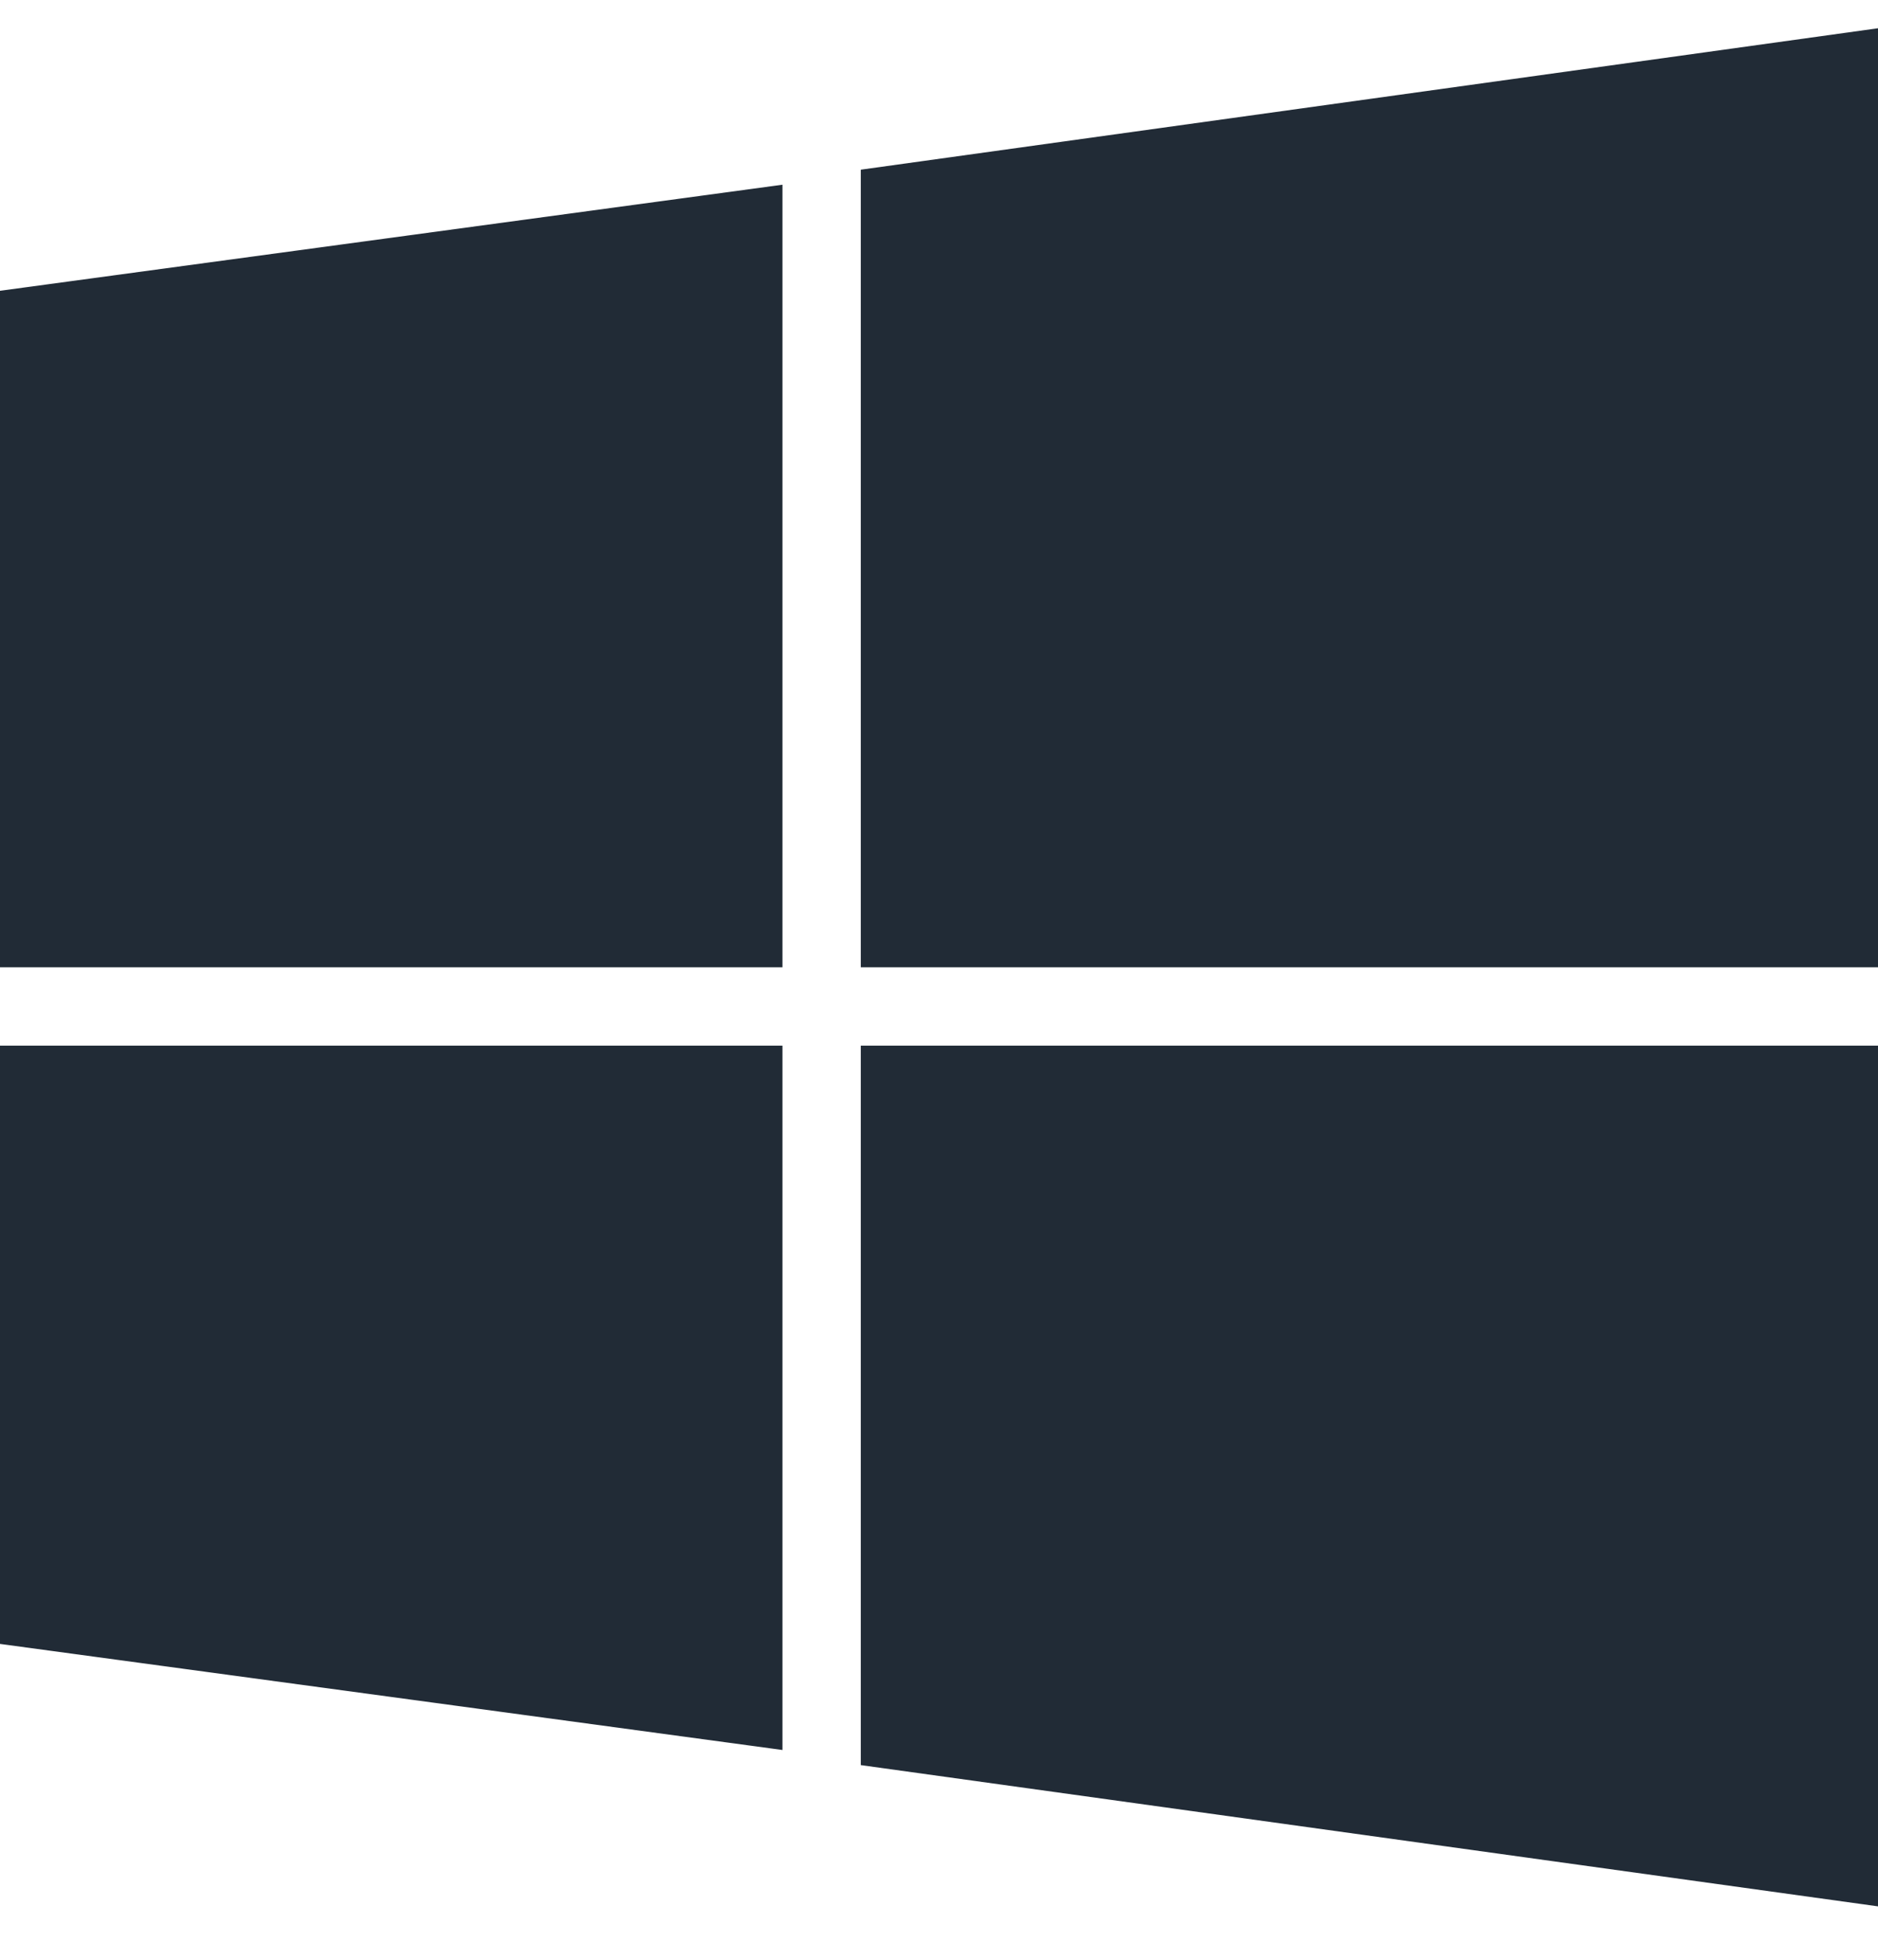 <svg width="23" height="24" viewBox="0 0 23 24" fill="none" xmlns="http://www.w3.org/2000/svg">
<g clip-path="url(#clip0_1_2753)">
<path d="M0 11.846V3.561L9.583 2.262V11.846H0ZM10.542 11.846H23V0.346L10.542 2.078V11.846ZM9.583 12.805H0V20.132L9.583 21.431V12.805ZM10.542 12.805V21.616L23 23.346V12.805H10.542Z" fill="#212B36"/>
</g>
<defs>
<clipPath id="clip0_1_2753">
<rect width="23" height="23" fill="white" transform="translate(0 0.346)"/>
</clipPath>
</defs>
</svg>

